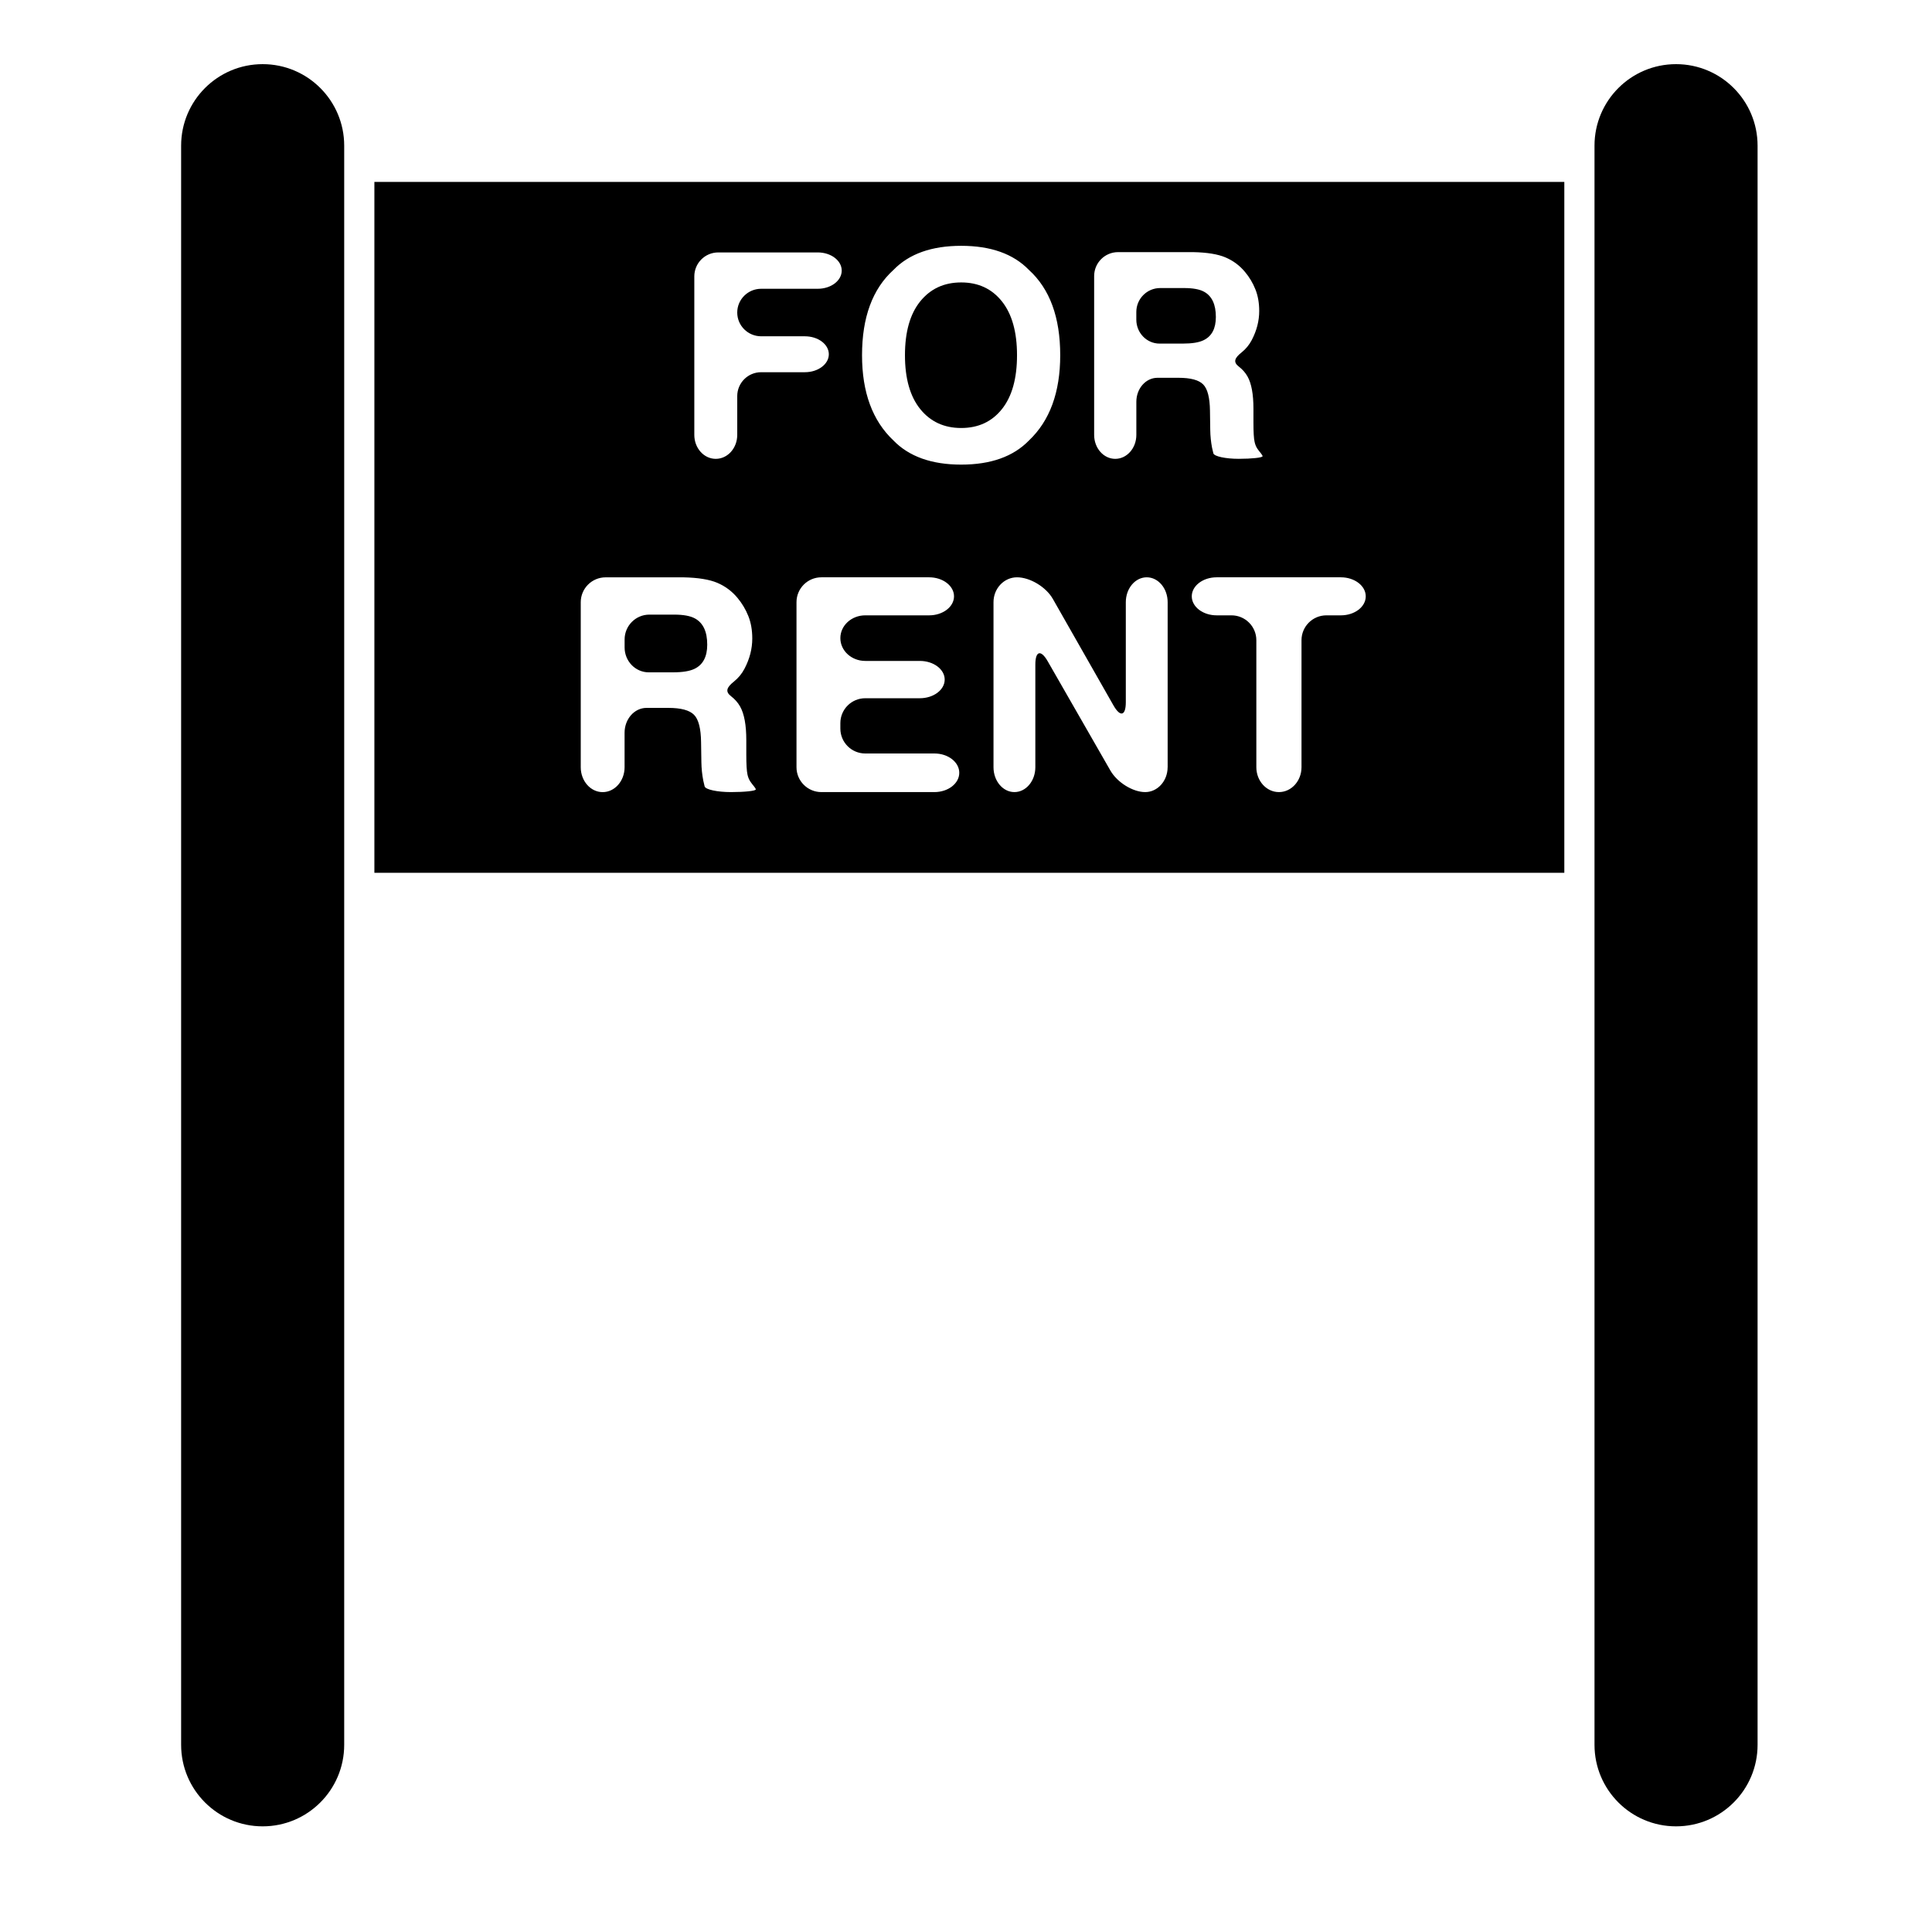 <?xml version="1.0" encoding="iso-8859-1"?>
<!-- Generator: Adobe Illustrator 17.0.0, SVG Export Plug-In . SVG Version: 6.00 Build 0)  -->
<!DOCTYPE svg PUBLIC "-//W3C//DTD SVG 1.1//EN" "http://www.w3.org/Graphics/SVG/1.1/DTD/svg11.dtd">
<svg version="1.1" id="Capa_1" xmlns="http://www.w3.org/2000/svg" xmlns:xlink="http://www.w3.org/1999/xlink" x="0px" y="0px"
	 width="64px" height="64px" viewBox="0 0 64 64" style="enable-background:new 0 0 64 64;" xml:space="preserve">
<path d="M22.331,20.36c0,0-0.367,0-0.82,0s-0.82,0.369-0.82,0.824v0.264c0,0.455,0.358,0.824,0.8,0.824h0.8
	c0.318,0,0.556-0.039,0.715-0.116c0.281-0.135,0.422-0.402,0.422-0.801c0-0.431-0.136-0.721-0.408-0.869
	C22.866,20.402,22.637,20.36,22.331,20.36z"/>
<path d="M40.277,10.499c0-0.415-0.131-0.694-0.393-0.836c-0.147-0.081-0.368-0.121-0.662-0.121c0,0-0.354,0-0.79,0
	s-0.79,0.355-0.79,0.793v0.254c0,0.438,0.345,0.793,0.77,0.793h0.77c0.306,0,0.535-0.037,0.688-0.112
	C40.142,11.14,40.277,10.883,40.277,10.499z"/>
<path d="M31.841,9.356c-0.567,0-1.019,0.209-1.357,0.627c-0.338,0.418-0.506,1.013-0.506,1.784c0,0.771,0.169,1.366,0.506,1.784
	c0.338,0.418,0.79,0.627,1.357,0.627s1.017-0.209,1.35-0.627c0.333-0.418,0.499-1.013,0.499-1.784c0-0.768-0.166-1.362-0.499-1.782
	C32.857,9.566,32.408,9.356,31.841,9.356z"/>
<path d="M51.82,6.027H12.402v22.885H51.82V6.027z M24.214,26.239c-0.453,0-0.845-0.084-0.872-0.189
	c-0.019-0.074-0.034-0.138-0.045-0.192c-0.039-0.2-0.06-0.404-0.063-0.613l-0.01-0.661c-0.006-0.454-0.084-0.756-0.235-0.907
	c-0.15-0.151-0.433-0.227-0.847-0.227c0,0-0.325,0-0.726,0c-0.401,0-0.726,0.369-0.726,0.824v1.142c0,0.455-0.325,0.824-0.726,0.824
	s-0.726-0.369-0.726-0.824v-5.467c0-0.455,0.369-0.824,0.824-0.824h2.579c0.486,0.01,0.861,0.071,1.123,0.183
	s0.484,0.278,0.666,0.497c0.15,0.18,0.27,0.38,0.358,0.599c0.088,0.219,0.132,0.468,0.132,0.748c0,0.338-0.085,0.67-0.256,0.997
	c-0.088,0.169-0.206,0.312-0.353,0.43c-0.242,0.193-0.293,0.331-0.093,0.485c0.127,0.098,0.226,0.211,0.299,0.34
	c0.137,0.243,0.205,0.614,0.205,1.113v0.478c0,0.325,0.013,0.545,0.039,0.661c0.019,0.089,0.05,0.166,0.094,0.233
	c0.076,0.116,0.181,0.213,0.181,0.262S24.667,26.239,24.214,26.239z M24.422,13.122v1.285c0,0.438-0.318,0.793-0.711,0.793
	C23.318,15.2,23,14.845,23,14.407V9.155c0-0.438,0.355-0.793,0.793-0.793h3.297c0.438,0,0.793,0.269,0.793,0.602
	s-0.355,0.602-0.793,0.602h-1.875c-0.438,0-0.793,0.353-0.793,0.787c0,0.435,0.355,0.787,0.793,0.787h1.448
	c0.438,0,0.793,0.266,0.793,0.595c0,0.328-0.355,0.595-0.793,0.595h-1.448C24.777,12.329,24.422,12.684,24.422,13.122z
	 M30.953,26.239h-3.744c-0.455,0-0.824-0.369-0.824-0.824v-5.467c0-0.455,0.369-0.824,0.824-0.824h3.57
	c0.455,0,0.824,0.282,0.824,0.63c0,0.348-0.369,0.63-0.824,0.63h-2.117c-0.455,0-0.824,0.338-0.824,0.755s0.369,0.755,0.824,0.755
	h1.808c0.455,0,0.824,0.277,0.824,0.618s-0.369,0.618-0.824,0.618h-1.808c-0.455,0-0.824,0.369-0.824,0.824v0.182
	c0,0.455,0.369,0.824,0.824,0.824h2.291c0.455,0,0.824,0.286,0.824,0.64S31.408,26.239,30.953,26.239z M29.597,14.592
	c-0.694-0.654-1.041-1.595-1.041-2.825c0-1.254,0.347-2.196,1.041-2.825c0.517-0.533,1.265-0.799,2.244-0.799
	s1.727,0.266,2.244,0.799c0.691,0.629,1.036,1.57,1.036,2.825c0,1.23-0.345,2.171-1.036,2.825c-0.517,0.533-1.265,0.799-2.244,0.799
	S30.114,15.124,29.597,14.592z M38.679,25.415c0,0.455-0.333,0.824-0.743,0.824s-0.927-0.32-1.153-0.714l-2.076-3.619
	c-0.226-0.395-0.41-0.346-0.41,0.109v3.4c0,0.455-0.31,0.824-0.693,0.824s-0.693-0.369-0.693-0.824v-5.467
	c0-0.455,0.349-0.824,0.779-0.824c0.43,0,0.962,0.32,1.187,0.716l2.009,3.529c0.225,0.395,0.408,0.347,0.408-0.108v-3.313
	c0-0.455,0.31-0.824,0.693-0.824s0.693,0.369,0.693,0.824V25.415z M38.342,12.515c-0.386,0-0.699,0.355-0.699,0.793v1.099
	c0,0.438-0.313,0.793-0.699,0.793s-0.699-0.355-0.699-0.793V9.145c0-0.438,0.355-0.793,0.793-0.793h2.482
	c0.468,0.009,0.828,0.068,1.081,0.177s0.466,0.268,0.641,0.479c0.145,0.173,0.26,0.365,0.344,0.576
	c0.085,0.211,0.127,0.451,0.127,0.72c0,0.325-0.082,0.645-0.246,0.959c-0.085,0.162-0.198,0.3-0.34,0.413
	c-0.233,0.186-0.282,0.319-0.09,0.467c0.122,0.094,0.218,0.203,0.288,0.327c0.132,0.234,0.197,0.591,0.197,1.071v0.46
	c0,0.313,0.012,0.525,0.038,0.636c0.018,0.086,0.048,0.16,0.09,0.224c0.074,0.112,0.174,0.205,0.174,0.252
	c0,0.047-0.354,0.086-0.79,0.086c-0.436,0-0.813-0.081-0.84-0.182c-0.018-0.071-0.033-0.132-0.043-0.185
	c-0.037-0.192-0.057-0.389-0.06-0.59l-0.009-0.636c-0.006-0.437-0.081-0.728-0.227-0.873c-0.145-0.146-0.417-0.218-0.815-0.218
	C39.041,12.515,38.728,12.515,38.342,12.515z M44.419,20.384h-0.481c-0.455,0-0.824,0.369-0.824,0.824v4.207
	c0,0.455-0.335,0.824-0.748,0.824c-0.413,0-0.748-0.369-0.748-0.824v-4.207c0-0.455-0.369-0.824-0.824-0.824h-0.491
	c-0.455,0-0.824-0.282-0.824-0.63c0-0.348,0.369-0.63,0.824-0.63h4.115c0.455,0,0.824,0.282,0.824,0.63
	C45.243,20.102,44.874,20.384,44.419,20.384z"/>
<path d="M6,4.826v52.973C6,59.291,7.209,60.5,8.701,60.5s2.701-1.209,2.701-2.701V28.911V6.027V4.826
	c0-1.492-1.209-2.701-2.701-2.701S6,3.334,6,4.826z"/>
<path d="M58.222,57.799V4.826c0-1.492-1.209-2.701-2.701-2.701c-1.492,0-2.701,1.209-2.701,2.701v1.201v22.885v28.887
	c0,1.492,1.209,2.701,2.701,2.701C57.013,60.5,58.222,59.291,58.222,57.799z"/>
</svg>
